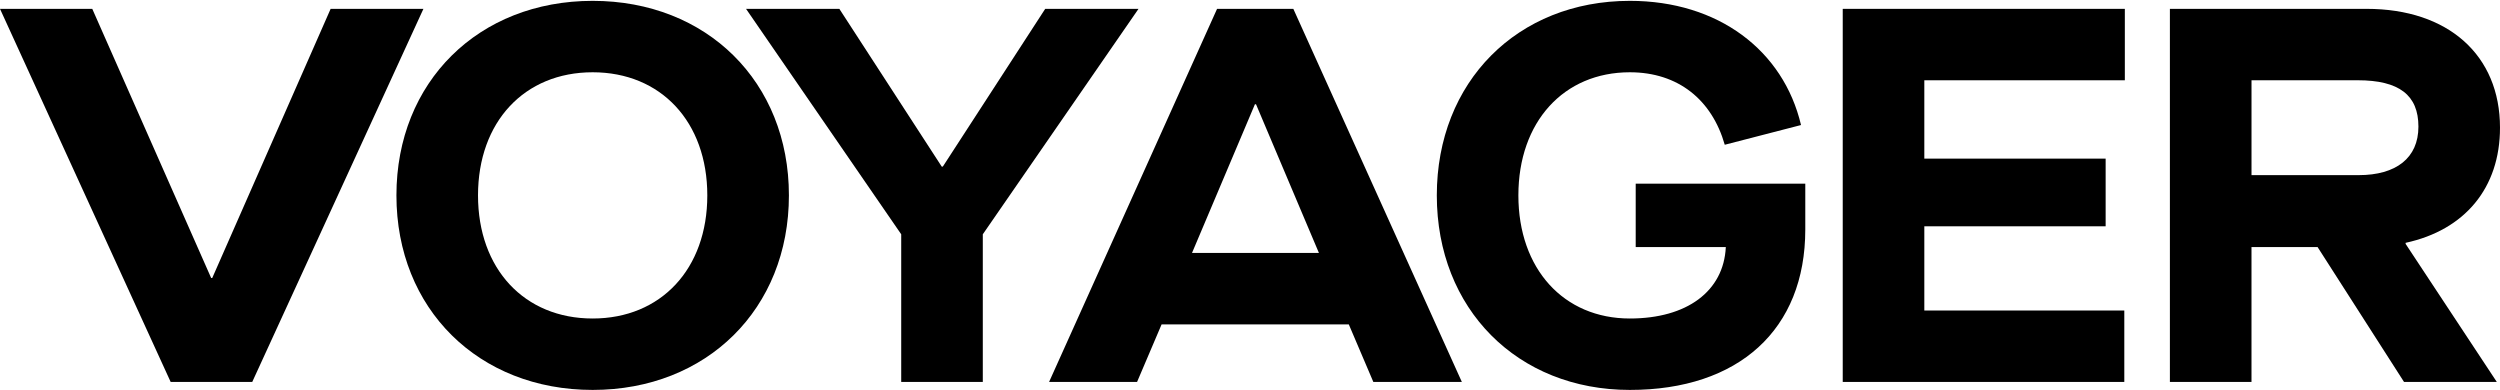 <svg width="1224" height="191" viewBox="0 0 1224 191" fill="none" xmlns="http://www.w3.org/2000/svg">
<path d="M161.88 4.334L103.912 136.112H103.387L45.174 4.334H0L83.554 186.995H123.5L207.308 4.334H161.88Z" fill="black"/>
<path d="M290.167 0.417C234.297 0.417 194.09 40.078 194.09 95.662C194.09 151.238 234.297 190.908 290.167 190.908C346.036 190.908 386.252 151.238 386.252 95.662C386.252 40.078 346.044 0.417 290.167 0.417ZM290.167 155.94C256.745 155.94 234.035 131.67 234.035 95.662C234.035 59.646 256.753 35.385 290.167 35.385C323.588 35.385 346.298 59.655 346.298 95.662C346.307 131.67 323.588 155.94 290.167 155.94Z" fill="black"/>
<path d="M511.733 4.335L461.601 81.576H461.076L410.944 4.335H365.262L441.235 114.709V186.995H481.18V114.709L557.415 4.335H511.733Z" fill="black"/>
<path d="M595.876 4.335L513.633 186.995H556.709L568.724 158.81H660.367L672.382 186.995H715.72L633.215 4.335H595.876ZM583.607 123.842L614.414 51.04H614.939L645.746 123.842H583.607Z" fill="black"/>
<path d="M800.832 120.973H844.957C843.917 142.63 825.894 155.94 797.964 155.94C765.591 155.94 743.398 131.67 743.398 95.662C743.398 59.646 765.591 35.385 797.964 35.385C821.723 35.385 838.172 48.957 844.441 70.876L881.781 61.219C873.159 24.687 841.311 0.417 797.972 0.417C742.882 0.417 703.461 40.078 703.461 95.662C703.461 151.238 742.89 190.908 797.972 190.908C851.236 190.908 883.87 161.42 883.87 112.364V89.92H800.841V120.973H800.832Z" fill="black"/>
<path d="M902.203 186.995H1040.06V152.028H942.148V110.794H1030.92V77.661H942.148V39.303H1040.32V4.335H902.203V186.995Z" fill="black"/>
<path d="M1224 62.524C1224 27.04 1198.68 4.334 1158.72 4.334H1062.38V186.995H1102.33V120.975H1134.7L1177.01 186.995H1222.43L1177.79 119.41V118.886C1206.76 112.62 1224 92.011 1224 62.524ZM1154.81 85.745H1102.34V39.294H1154.3C1174.66 39.294 1184.06 46.6 1184.06 61.999C1184.05 77.398 1173.09 85.745 1154.81 85.745Z" fill="black"/>
</svg>
